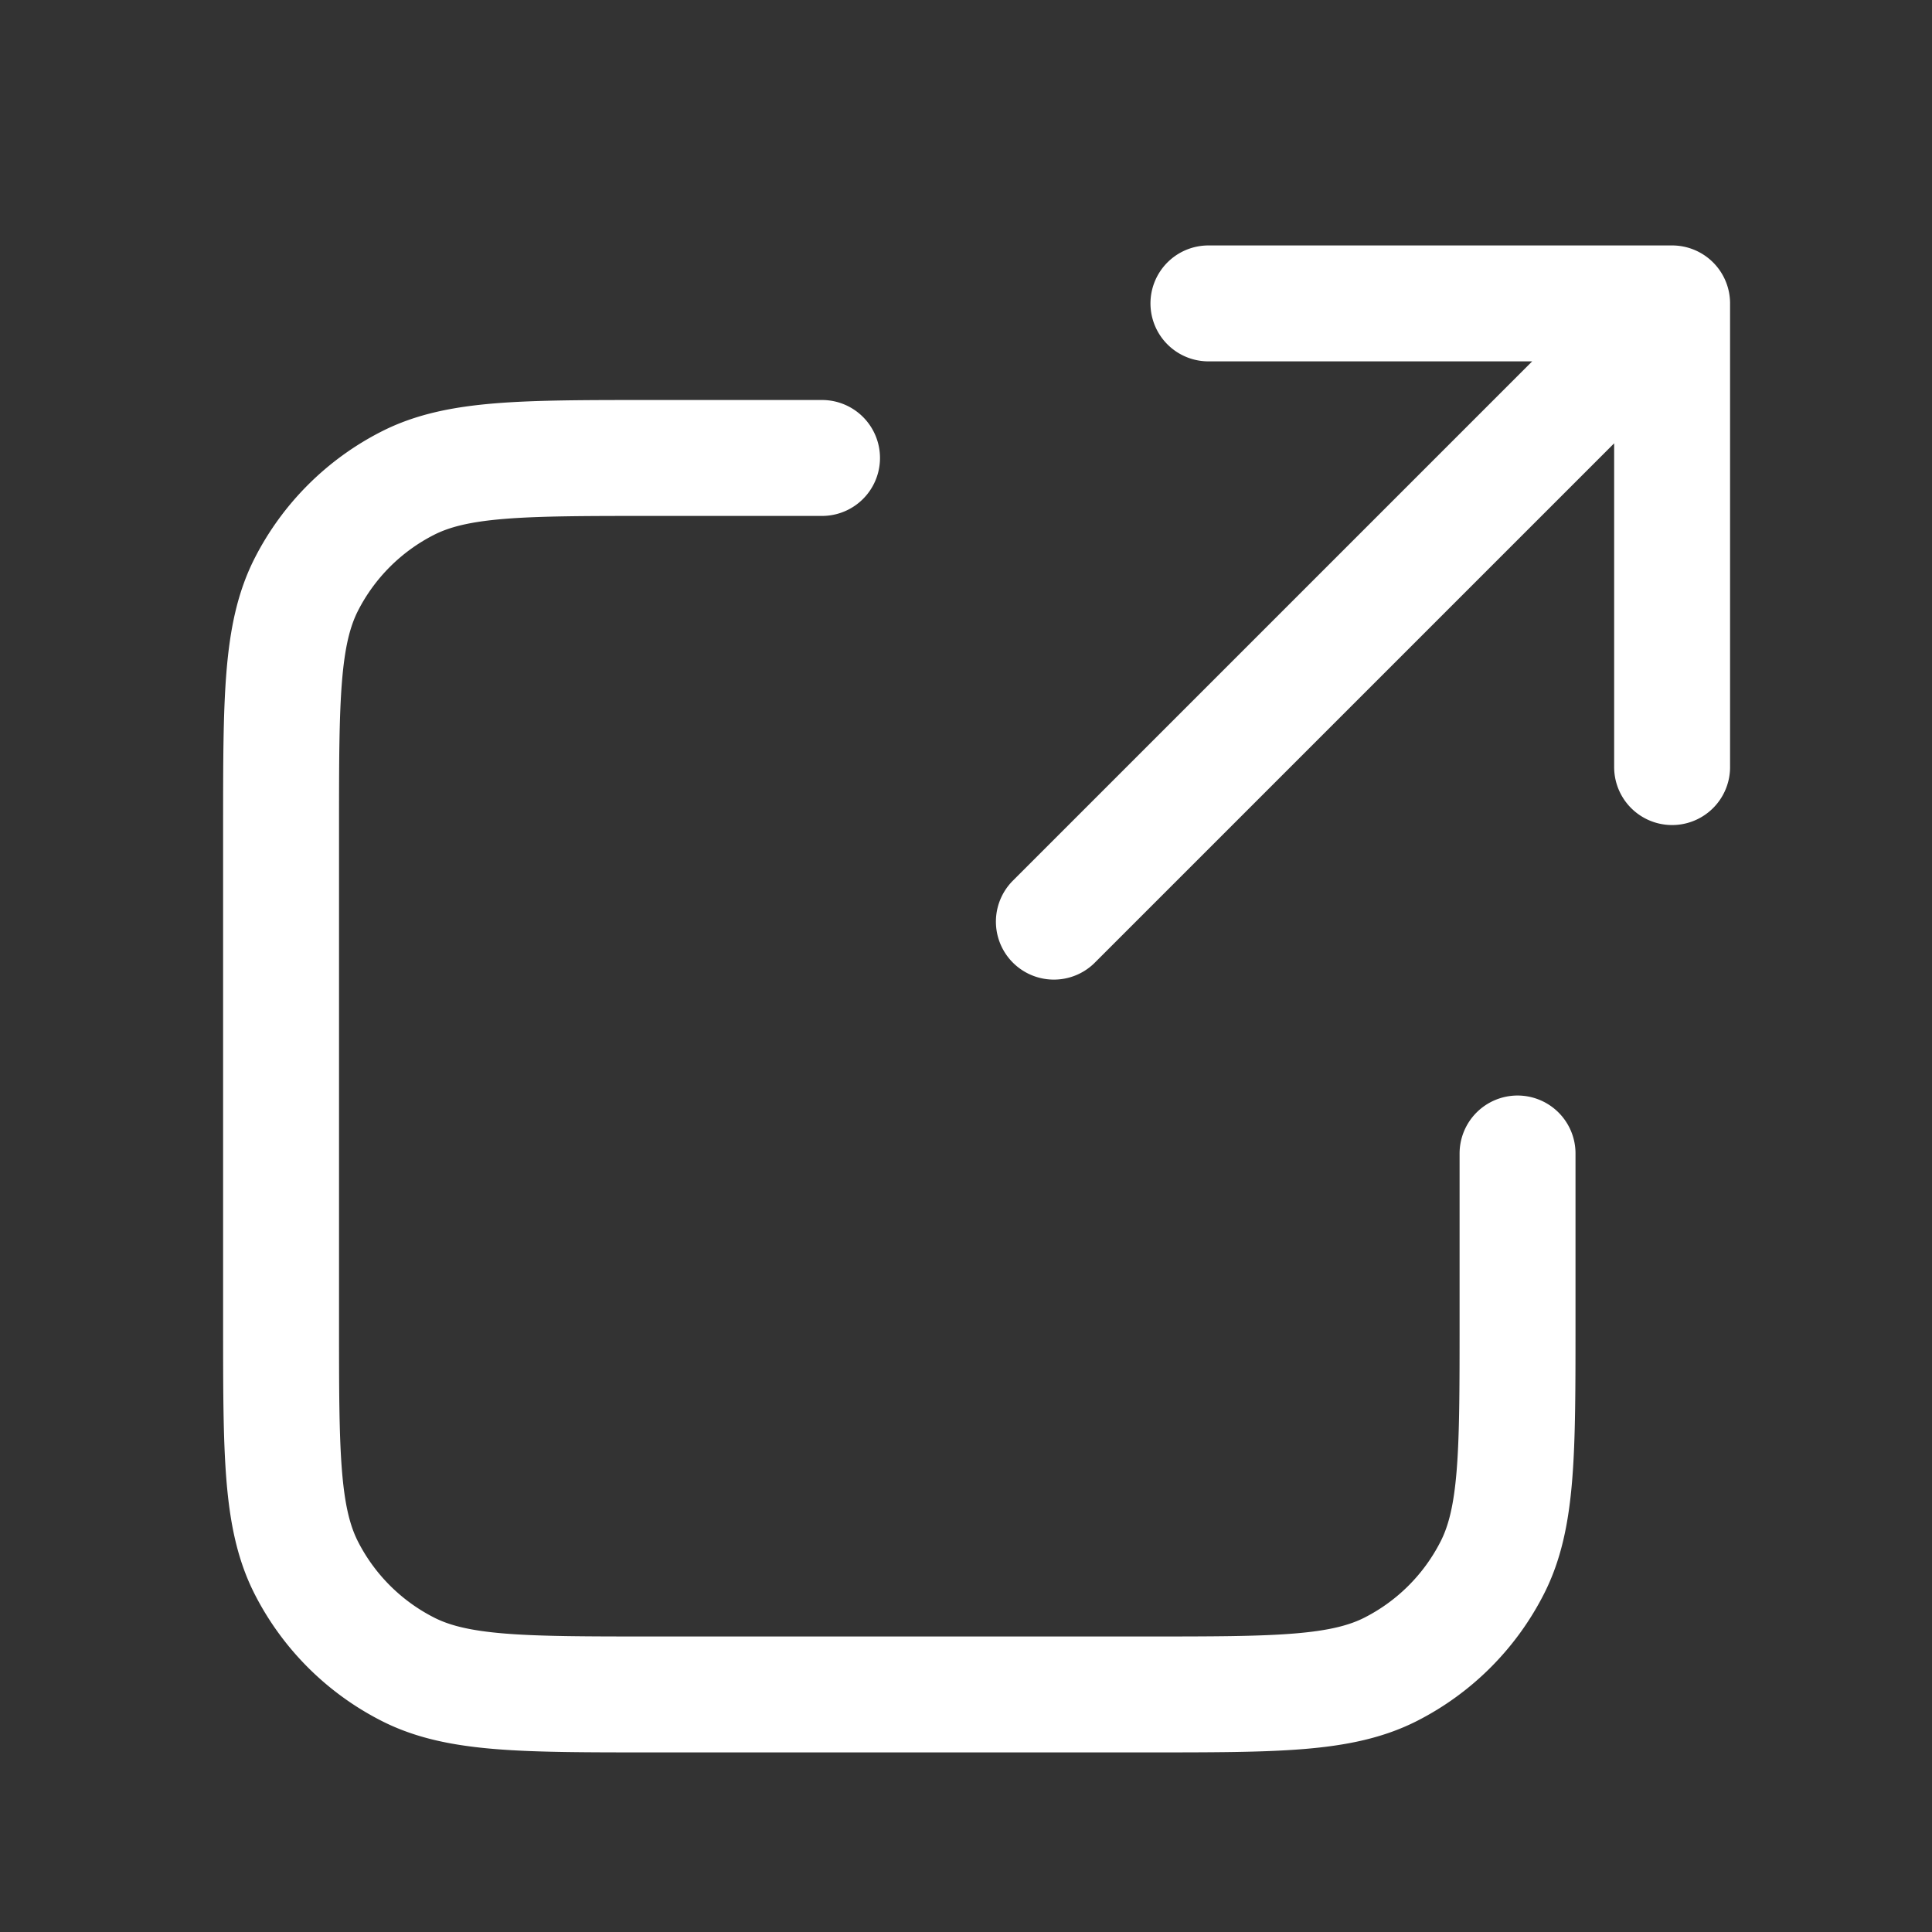 <svg xmlns="http://www.w3.org/2000/svg" width="25" height="25" fill="none"><rect width="100%" height="100%" fill="#333333" stroke="none"/><path d="M21.637 9.926v-6m0 0h-6m6 0-8 8m-3-6h-2.2c-1.68 0-2.52 0-3.162.327a3 3 0 0 0-1.311 1.31c-.327.643-.327 1.483-.327 3.163v6.4c0 1.68 0 2.52.327 3.162a3 3 0 0 0 1.31 1.31c.642.328 1.483.328 3.163.328h6.4c1.68 0 2.52 0 3.162-.327a3 3 0 0 0 1.31-1.311c.328-.642.328-1.482.328-3.162v-2.2" stroke="#fff" stroke-width="1.5" stroke-linecap="round" stroke-linejoin="round"/></svg>